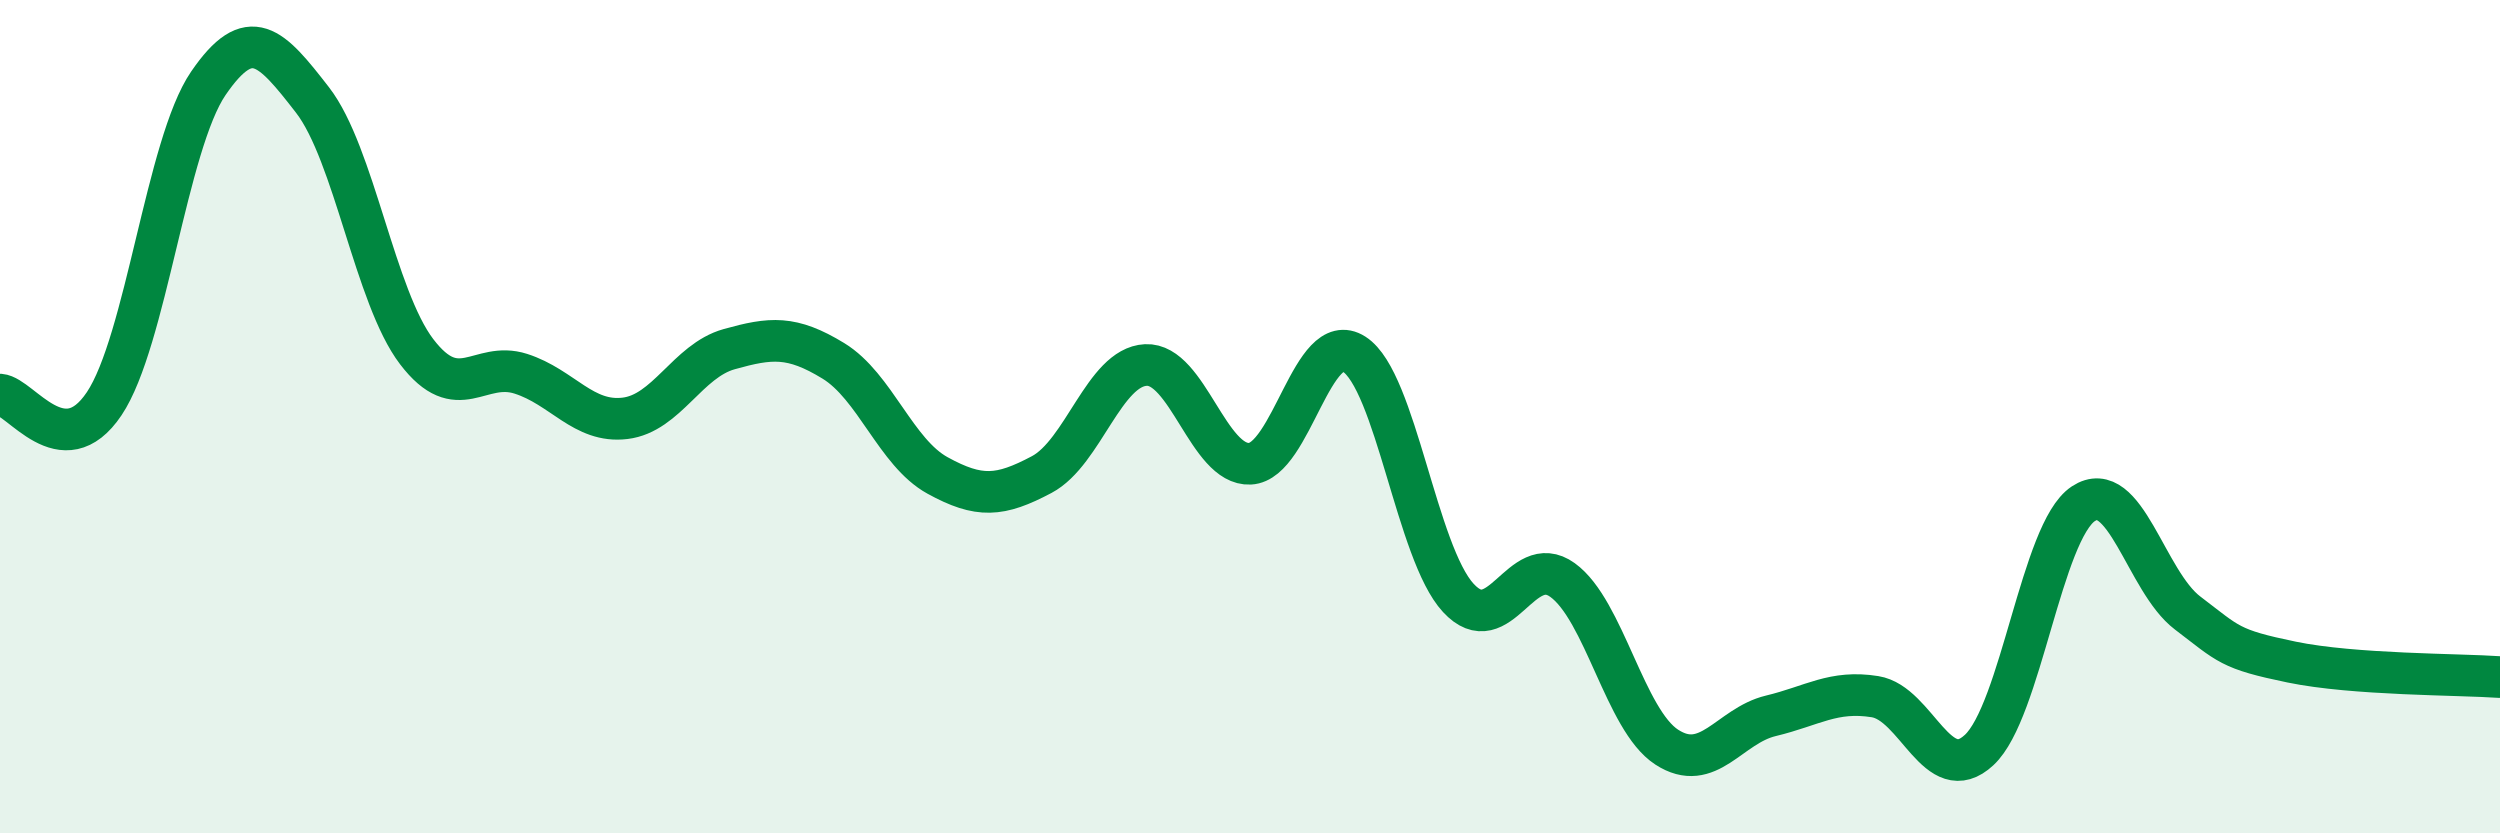 
    <svg width="60" height="20" viewBox="0 0 60 20" xmlns="http://www.w3.org/2000/svg">
      <path
        d="M 0,9.47 C 0.5,9.51 1.5,11.18 2.5,9.69 C 3.5,8.2 4,3.46 5,2 C 6,0.54 6.5,1.11 7.5,2.4 C 8.5,3.69 9,7.13 10,8.44 C 11,9.75 11.5,8.65 12.5,8.97 C 13.5,9.29 14,10.16 15,10.04 C 16,9.92 16.5,8.66 17.5,8.38 C 18.5,8.1 19,8.05 20,8.66 C 21,9.27 21.5,10.86 22.5,11.41 C 23.5,11.96 24,11.92 25,11.39 C 26,10.86 26.5,8.81 27.5,8.76 C 28.5,8.71 29,11.18 30,11.13 C 31,11.08 31.5,7.86 32.5,8.5 C 33.5,9.14 34,13.27 35,14.35 C 36,15.43 36.5,13.2 37.5,13.92 C 38.5,14.64 39,17.28 40,17.93 C 41,18.58 41.5,17.42 42.5,17.18 C 43.5,16.94 44,16.56 45,16.72 C 46,16.88 46.5,18.93 47.5,18 C 48.5,17.07 49,12.75 50,12.09 C 51,11.43 51.5,13.95 52.5,14.71 C 53.5,15.47 53.5,15.58 55,15.89 C 56.5,16.2 59,16.18 60,16.25L60 20L0 20Z"
        fill="#008740"
        opacity="0.1"
        stroke-linecap="round"
        stroke-linejoin="round"
      />
      <path
        d="M 0,9.47 C 0.5,9.51 1.5,11.18 2.5,9.69 C 3.5,8.2 4,3.46 5,2 C 6,0.54 6.5,1.11 7.5,2.4 C 8.5,3.69 9,7.13 10,8.44 C 11,9.75 11.5,8.65 12.5,8.97 C 13.5,9.29 14,10.16 15,10.04 C 16,9.92 16.5,8.66 17.5,8.38 C 18.5,8.1 19,8.05 20,8.66 C 21,9.27 21.5,10.86 22.5,11.41 C 23.5,11.96 24,11.92 25,11.39 C 26,10.86 26.5,8.81 27.5,8.76 C 28.5,8.71 29,11.18 30,11.13 C 31,11.08 31.5,7.86 32.5,8.5 C 33.5,9.14 34,13.27 35,14.35 C 36,15.43 36.5,13.2 37.5,13.92 C 38.5,14.64 39,17.28 40,17.93 C 41,18.58 41.5,17.42 42.5,17.18 C 43.5,16.94 44,16.56 45,16.72 C 46,16.88 46.5,18.93 47.5,18 C 48.5,17.07 49,12.75 50,12.09 C 51,11.43 51.5,13.95 52.5,14.71 C 53.5,15.47 53.5,15.58 55,15.89 C 56.5,16.2 59,16.18 60,16.25"
        stroke="#008740"
        stroke-width="1"
        fill="none"
        stroke-linecap="round"
        stroke-linejoin="round"
      />
    </svg>
  